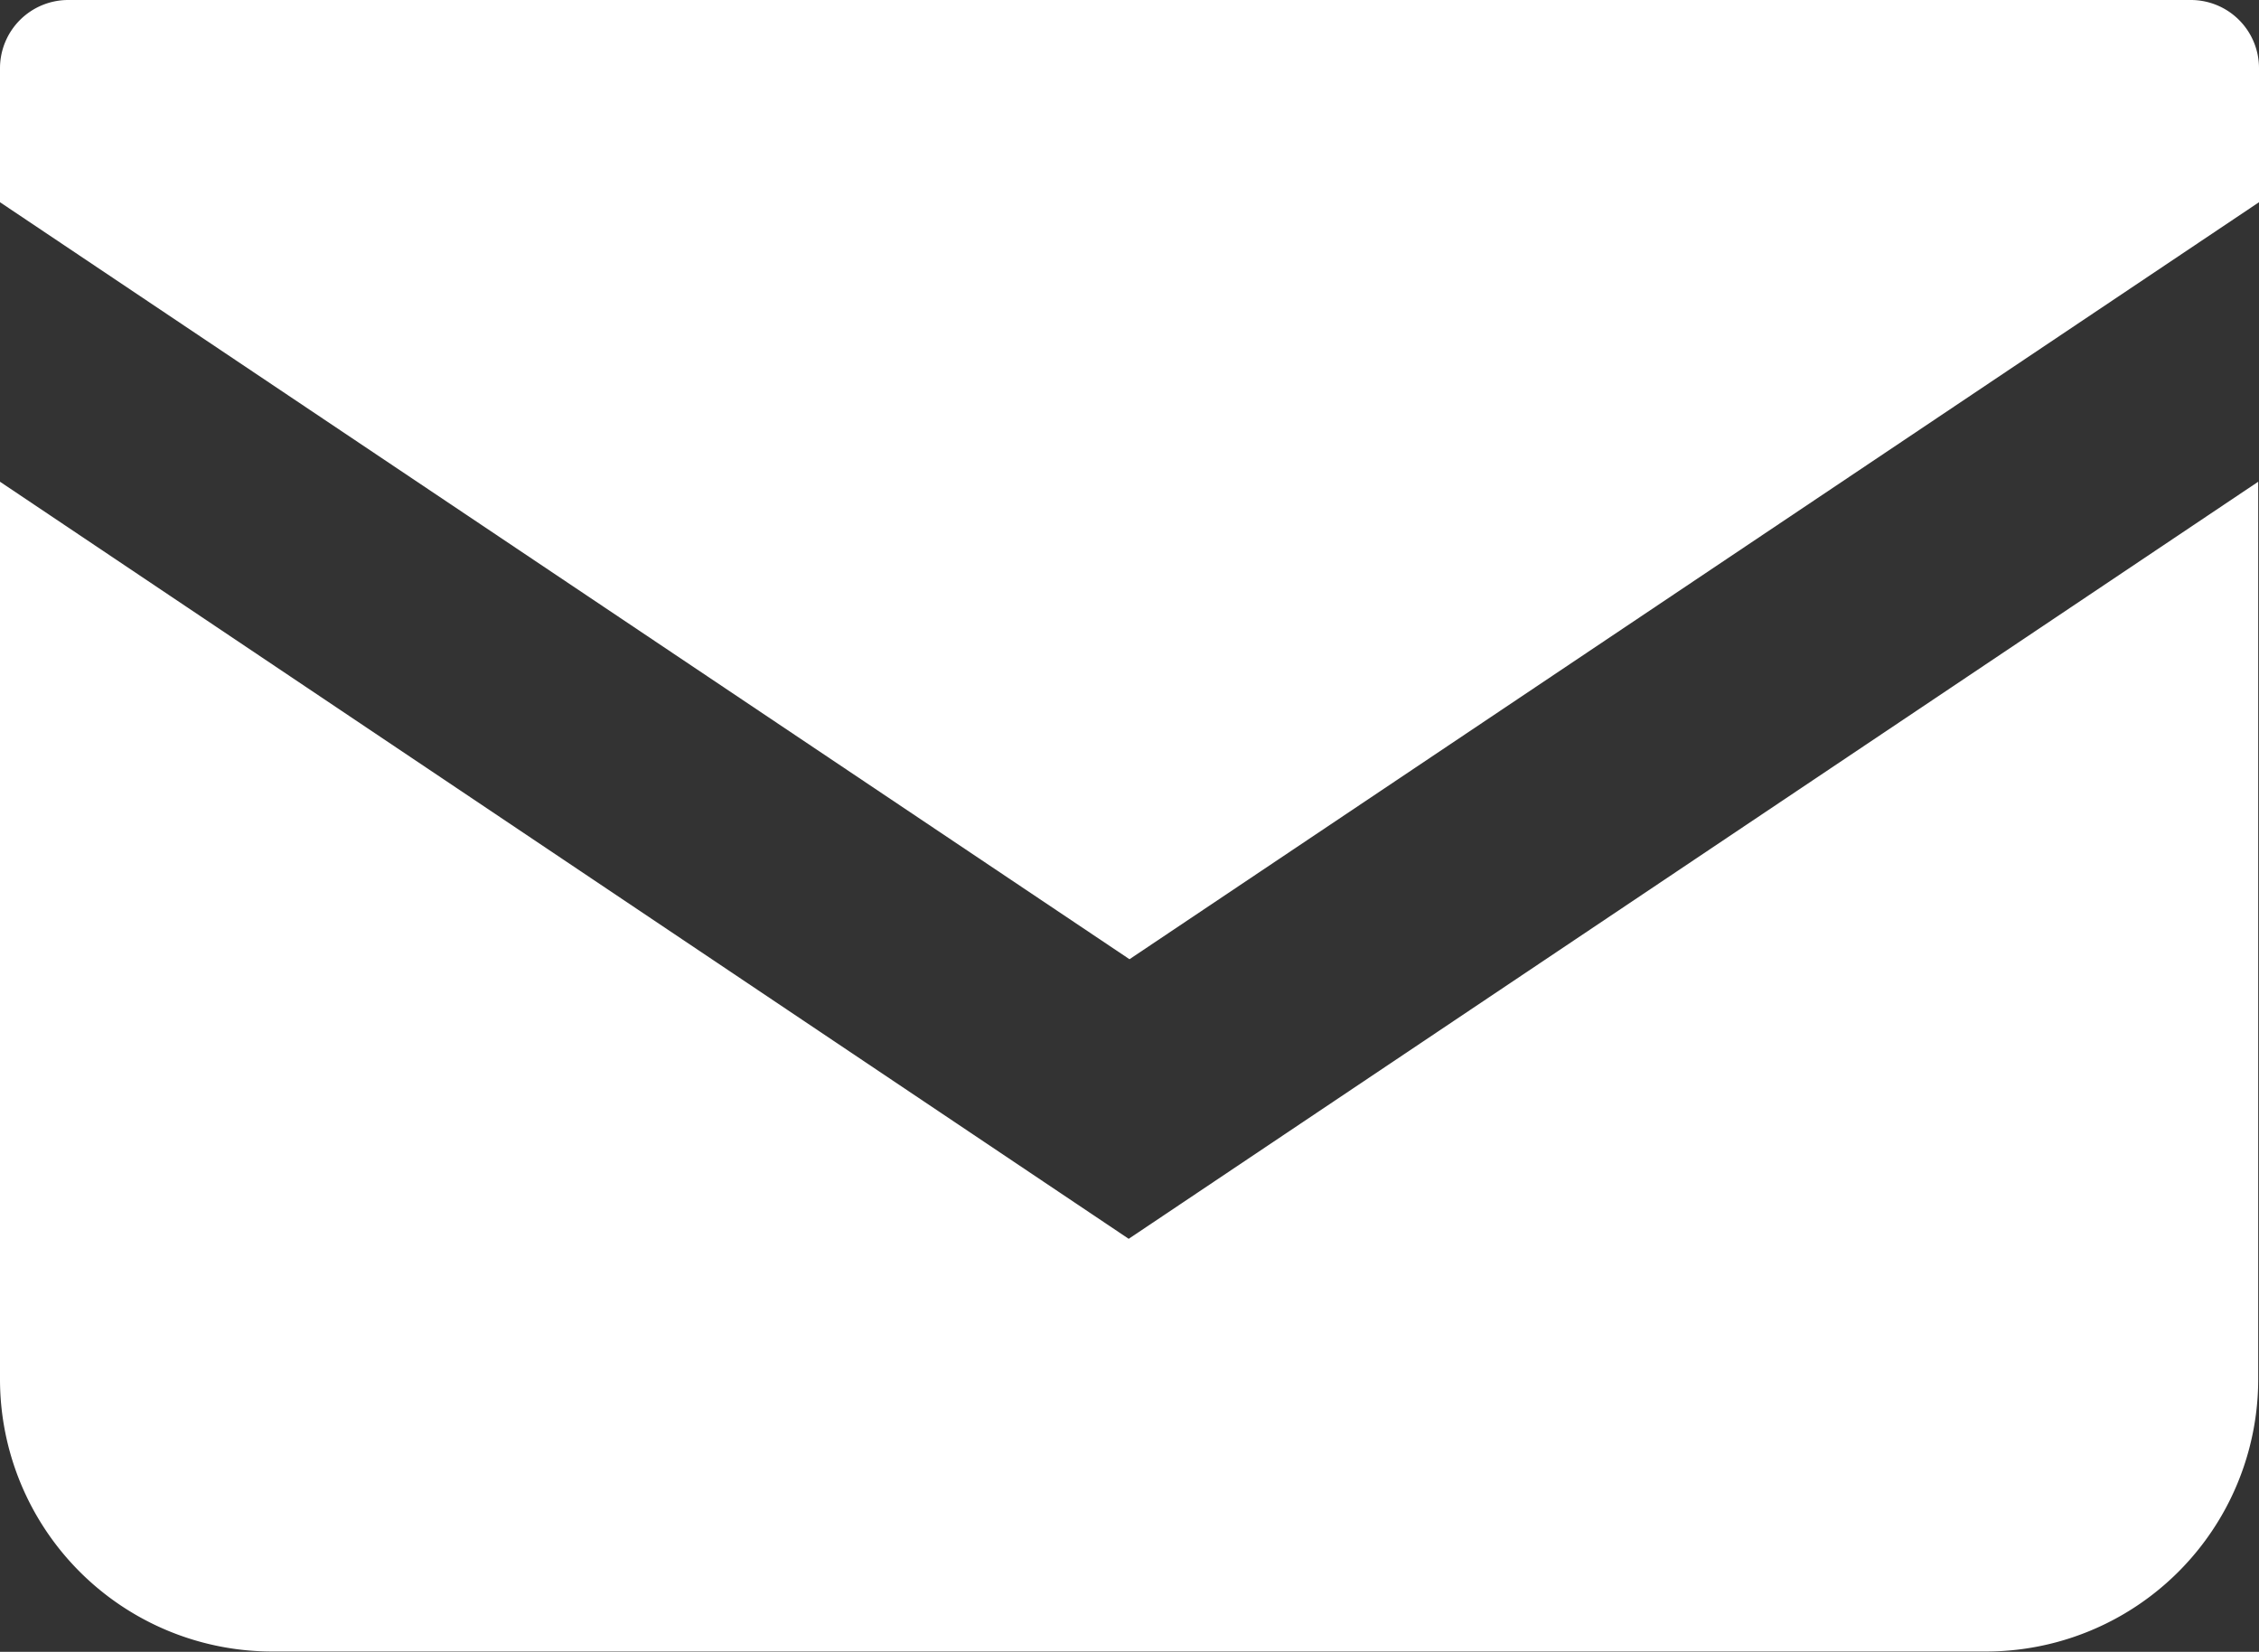 <svg xmlns="http://www.w3.org/2000/svg" width="28.21" height="20.625" viewBox="0 0 28.21 20.625">
  <rect x="0" y="0" width="28.21" height="20.625" fill="#333333" stroke="none"/>
  <g id="メールの無料アイコン" transform="translate(0 -68.828)">
    <path id="パス_19" data-name="パス 19" d="M27.36,68.828H.851A.852.852,0,0,0,0,69.679v1.674l14.105,9.452L28.21,71.353V69.679A.851.851,0,0,0,27.36,68.828Z" fill="#fff"/>
    <path id="パス_20" data-name="パス 20" d="M0,178v11.206a3.4,3.4,0,0,0,3.4,3.4h21.4a3.4,3.4,0,0,0,3.4-3.4V178l-14.105,9.453Z" transform="translate(0 -103.157)" fill="#fff"/>
  </g>
</svg>
